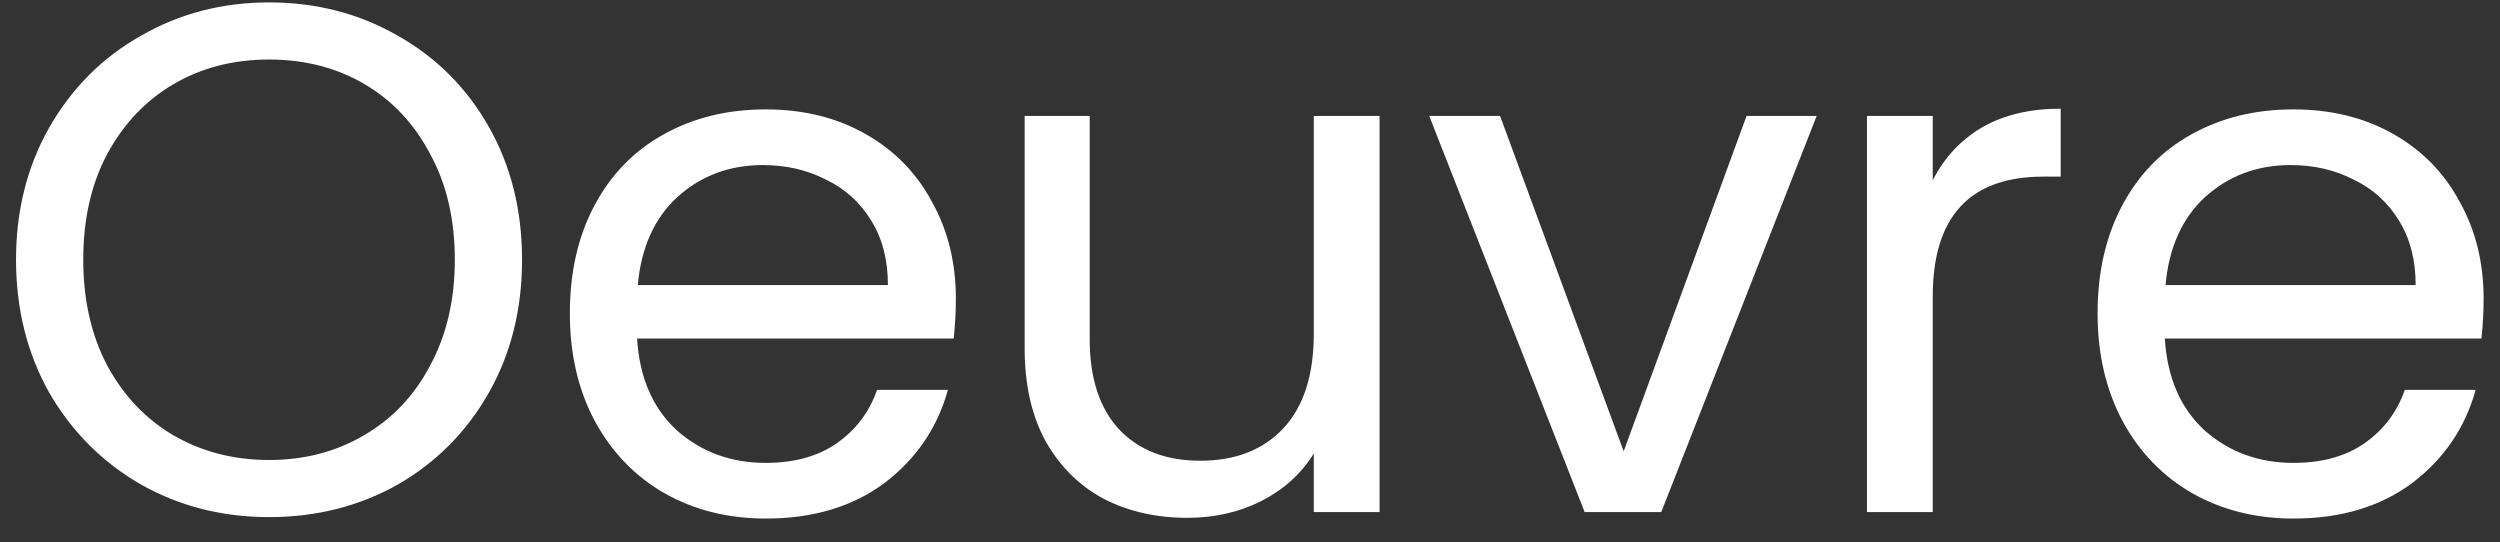 <svg width="83" height="18" viewBox="0 0 83 18" fill="none" xmlns="http://www.w3.org/2000/svg">
<rect x="0" y="0" width="83" height="18" fill="#333333" stroke="none"/>
<path d="M8.932 17.168C7.38 17.168 5.964 16.808 4.684 16.088C3.404 15.352 2.388 14.336 1.636 13.04C0.9 11.728 0.532 10.256 0.532 8.624C0.532 6.992 0.9 5.528 1.636 4.232C2.388 2.92 3.404 1.904 4.684 1.184C5.964 0.448 7.38 0.08 8.932 0.08C10.5 0.08 11.924 0.448 13.204 1.184C14.484 1.904 15.492 2.912 16.228 4.208C16.964 5.504 17.332 6.976 17.332 8.624C17.332 10.272 16.964 11.744 16.228 13.04C15.492 14.336 14.484 15.352 13.204 16.088C11.924 16.808 10.5 17.168 8.932 17.168ZM8.932 15.272C10.1 15.272 11.148 15 12.076 14.456C13.02 13.912 13.756 13.136 14.284 12.128C14.828 11.12 15.1 9.952 15.1 8.624C15.1 7.28 14.828 6.112 14.284 5.12C13.756 4.112 13.028 3.336 12.1 2.792C11.172 2.248 10.116 1.976 8.932 1.976C7.748 1.976 6.692 2.248 5.764 2.792C4.836 3.336 4.1 4.112 3.556 5.12C3.028 6.112 2.764 7.28 2.764 8.624C2.764 9.952 3.028 11.12 3.556 12.128C4.1 13.136 4.836 13.912 5.764 14.456C6.708 15 7.764 15.272 8.932 15.272ZM31.735 9.92C31.735 10.336 31.711 10.776 31.663 11.24H21.151C21.231 12.536 21.671 13.552 22.471 14.288C23.287 15.008 24.271 15.368 25.423 15.368C26.367 15.368 27.151 15.152 27.775 14.72C28.415 14.272 28.863 13.68 29.119 12.944H31.471C31.119 14.208 30.415 15.24 29.359 16.04C28.303 16.824 26.991 17.216 25.423 17.216C24.175 17.216 23.055 16.936 22.063 16.376C21.087 15.816 20.319 15.024 19.759 14C19.199 12.96 18.919 11.76 18.919 10.4C18.919 9.04 19.191 7.848 19.735 6.824C20.279 5.8 21.039 5.016 22.015 4.472C23.007 3.912 24.143 3.632 25.423 3.632C26.671 3.632 27.775 3.904 28.735 4.448C29.695 4.992 30.431 5.744 30.943 6.704C31.471 7.648 31.735 8.72 31.735 9.92ZM29.479 9.464C29.479 8.632 29.295 7.92 28.927 7.328C28.559 6.72 28.055 6.264 27.415 5.96C26.791 5.64 26.095 5.48 25.327 5.48C24.223 5.48 23.279 5.832 22.495 6.536C21.727 7.24 21.287 8.216 21.175 9.464H29.479ZM45.802 3.848V17H43.618V15.056C43.202 15.728 42.618 16.256 41.866 16.64C41.13 17.008 40.314 17.192 39.418 17.192C38.394 17.192 37.474 16.984 36.658 16.568C35.842 16.136 35.194 15.496 34.714 14.648C34.25 13.8 34.018 12.768 34.018 11.552V3.848H36.178V11.264C36.178 12.56 36.506 13.56 37.162 14.264C37.818 14.952 38.714 15.296 39.85 15.296C41.018 15.296 41.938 14.936 42.61 14.216C43.282 13.496 43.618 12.448 43.618 11.072V3.848H45.802ZM53.906 14.984L57.986 3.848H60.314L55.154 17H52.61L47.45 3.848H49.802L53.906 14.984ZM64.167 5.984C64.551 5.232 65.095 4.648 65.799 4.232C66.519 3.816 67.391 3.608 68.415 3.608V5.864H67.839C65.391 5.864 64.167 7.192 64.167 9.848V17H61.983V3.848H64.167V5.984ZM82.456 9.92C82.456 10.336 82.432 10.776 82.384 11.24H71.872C71.952 12.536 72.392 13.552 73.192 14.288C74.008 15.008 74.992 15.368 76.144 15.368C77.088 15.368 77.872 15.152 78.496 14.72C79.136 14.272 79.584 13.68 79.84 12.944H82.192C81.84 14.208 81.136 15.24 80.08 16.04C79.024 16.824 77.712 17.216 76.144 17.216C74.896 17.216 73.776 16.936 72.784 16.376C71.808 15.816 71.04 15.024 70.48 14C69.92 12.96 69.64 11.76 69.64 10.4C69.64 9.04 69.912 7.848 70.456 6.824C71 5.8 71.76 5.016 72.736 4.472C73.728 3.912 74.864 3.632 76.144 3.632C77.392 3.632 78.496 3.904 79.456 4.448C80.416 4.992 81.152 5.744 81.664 6.704C82.192 7.648 82.456 8.72 82.456 9.92ZM80.2 9.464C80.2 8.632 80.016 7.92 79.648 7.328C79.28 6.72 78.776 6.264 78.136 5.96C77.512 5.64 76.816 5.48 76.048 5.48C74.944 5.48 74 5.832 73.216 6.536C72.448 7.24 72.008 8.216 71.896 9.464H80.2Z" fill="white"></path>
</svg>
